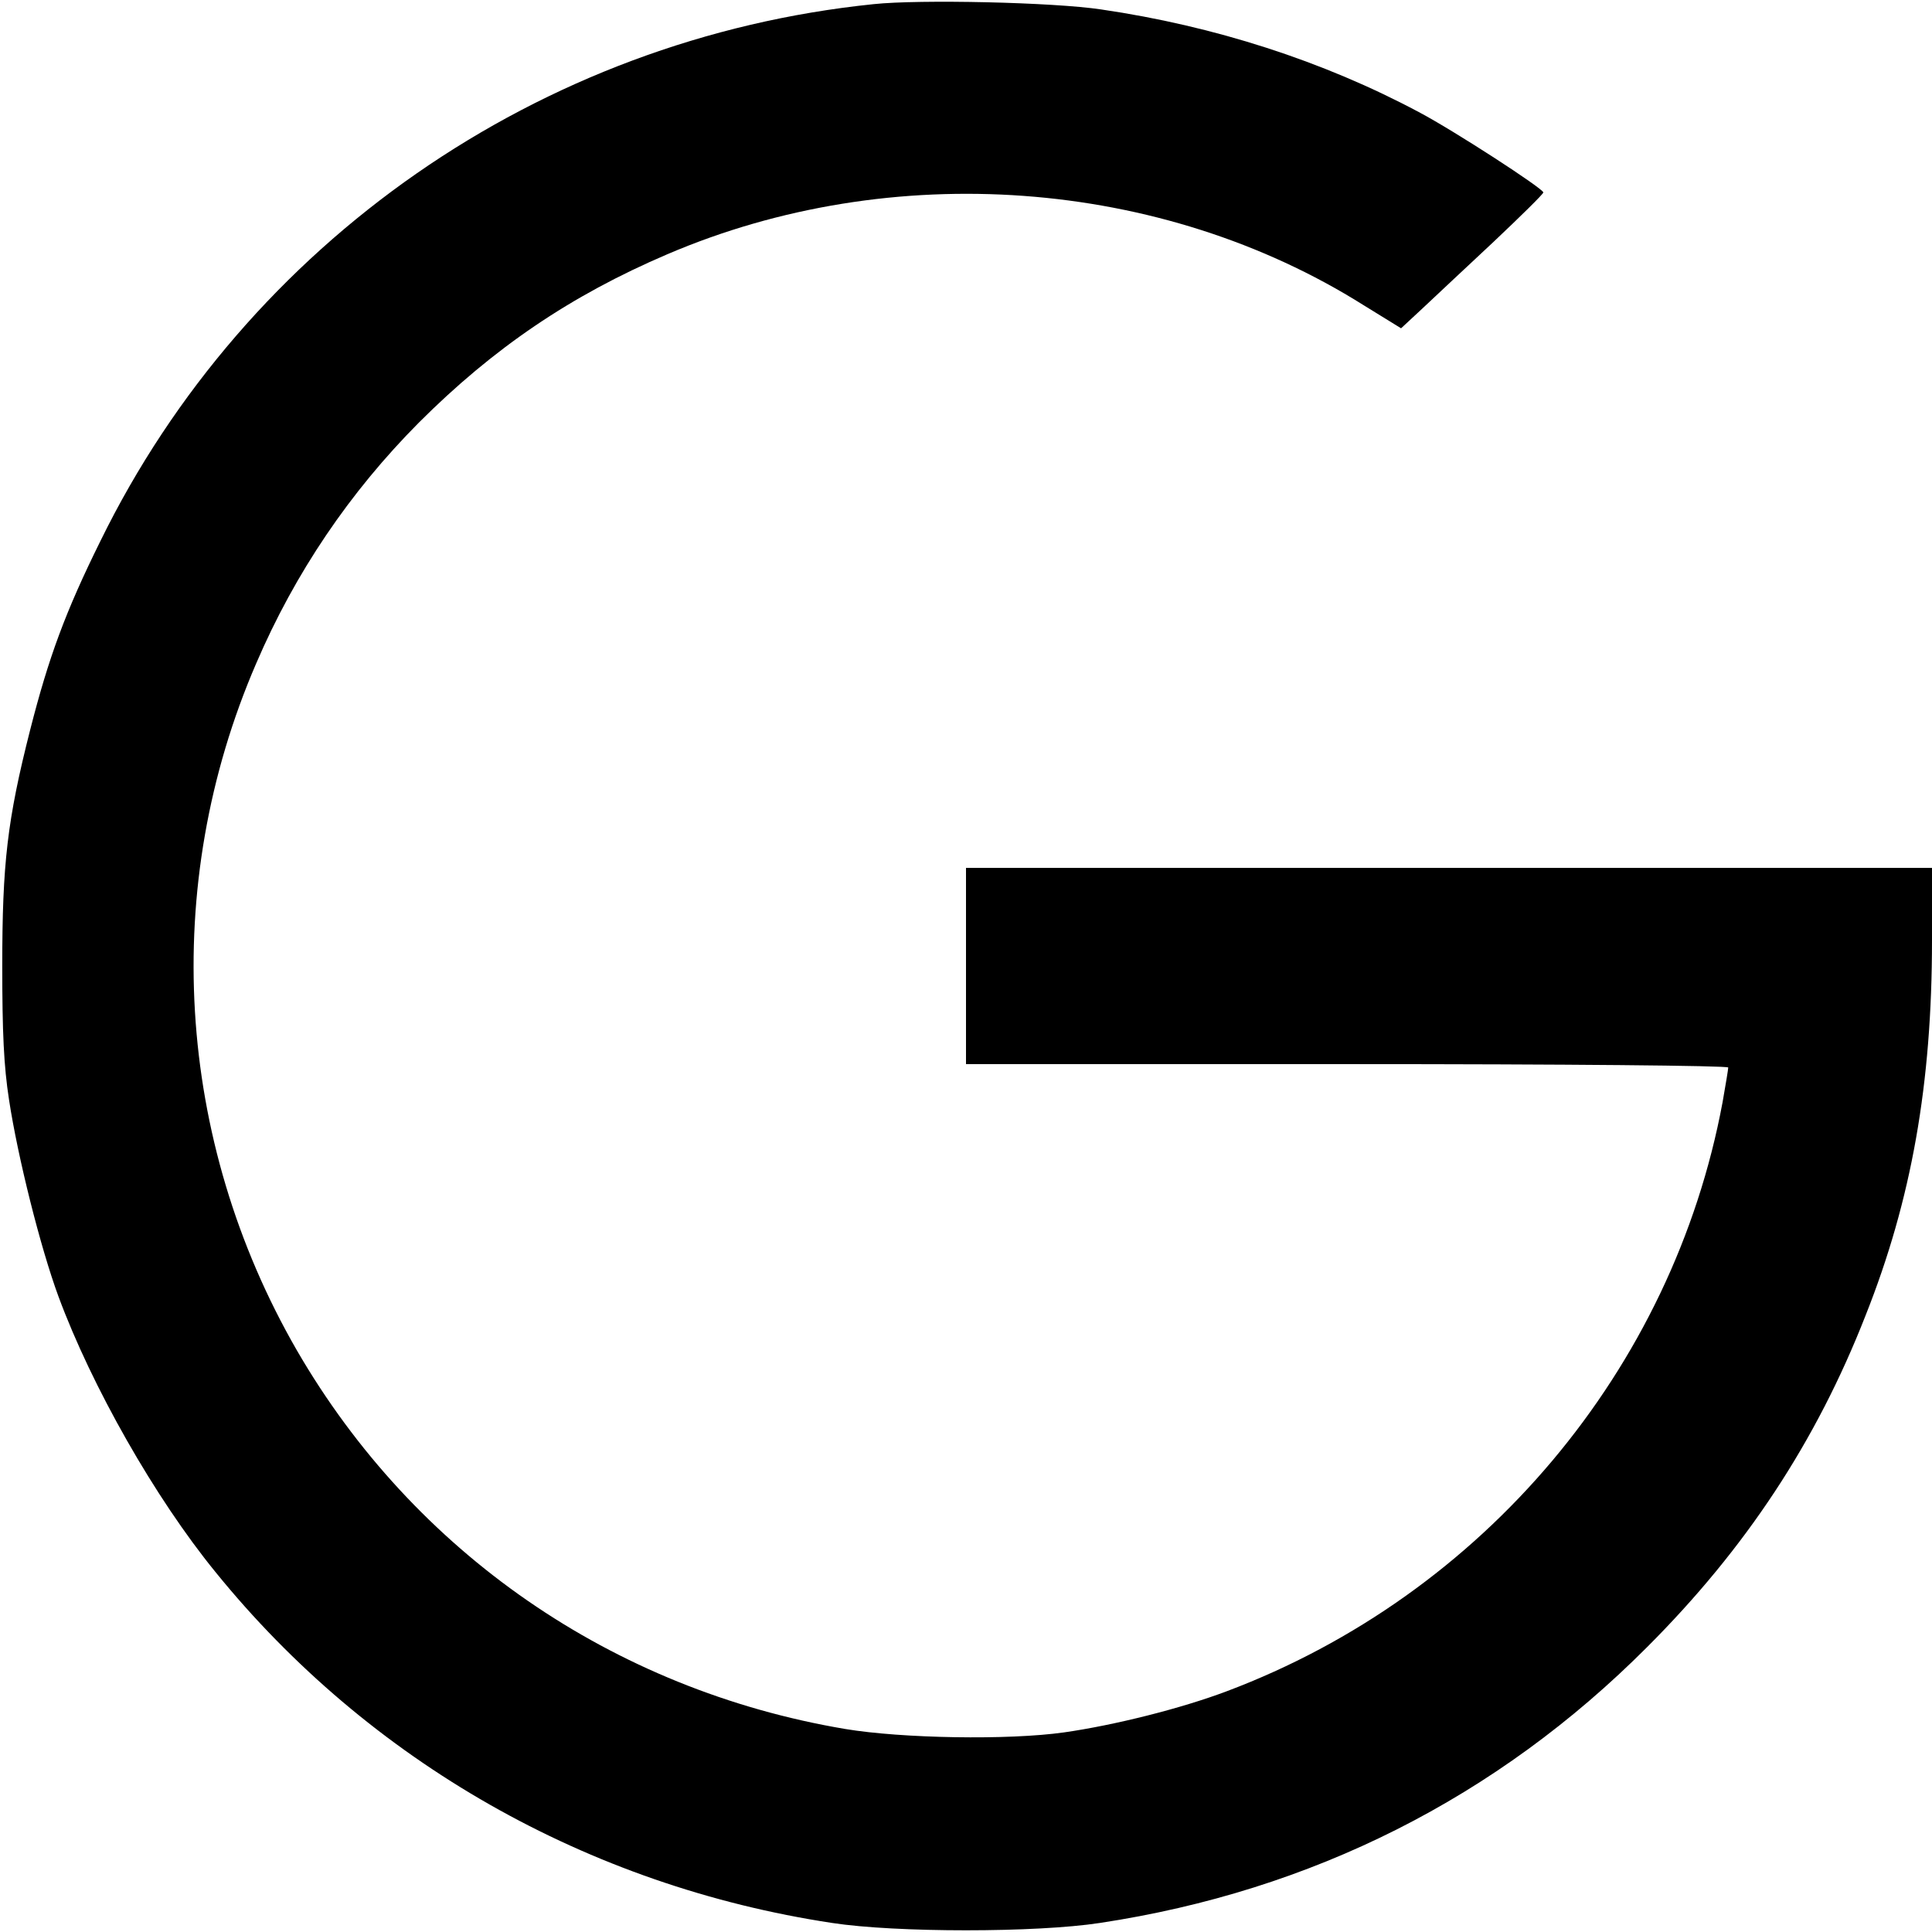 <?xml version="1.0" standalone="no"?>
<!DOCTYPE svg PUBLIC "-//W3C//DTD SVG 20010904//EN"
 "http://www.w3.org/TR/2001/REC-SVG-20010904/DTD/svg10.dtd">
<svg version="1.0" xmlns="http://www.w3.org/2000/svg"
 width="512pt" height="512pt" viewBox="0 0 512 512"
 preserveAspectRatio="xMidYMid meet">

<g transform="translate(0,512) scale(0.1,-0.1)"
fill="#000000" stroke="none">
<path d="M2315 5109 c-885 -91 -1661 -631 -2049 -1423 -93 -188 -137 -308
-186 -500 -61 -240 -74 -355 -74 -626 0 -176 4 -265 18 -355 23 -151 83 -391
131 -521 88 -238 256 -534 416 -730 407 -502 987 -832 1634 -930 169 -26 541
-26 710 0 562 85 1052 332 1450 731 261 261 448 544 579 879 122 307 176 614
176 994 l0 192 -1280 0 -1280 0 0 -260 0 -260 1010 0 c583 0 1010 -4 1010 -9
0 -5 -7 -46 -15 -92 -132 -709 -634 -1305 -1314 -1561 -122 -46 -298 -90 -431
-109 -148 -21 -430 -16 -580 9 -617 104 -1143 468 -1453 1003 -322 558 -363
1231 -108 1821 103 240 248 454 431 638 198 198 403 337 658 446 595 255 1309
203 1846 -135 l99 -61 56 52 c31 29 116 109 189 177 72 68 132 127 132 131 0
10 -237 164 -330 213 -253 135 -541 228 -842 272 -126 19 -481 27 -603 14z"/>
</g>
</svg>
